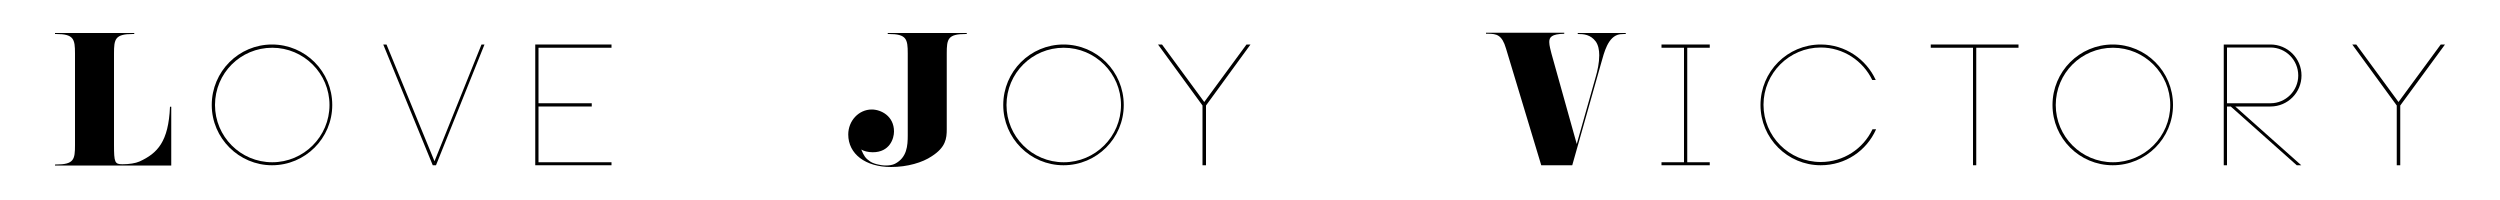 <?xml version="1.0" encoding="UTF-8"?>
<!-- Generator: Adobe Illustrator 26.2.1, SVG Export Plug-In . SVG Version: 6.00 Build 0)  -->
<svg version="1.1" id="Ebene_1" xmlns="http://www.w3.org/2000/svg" xmlns:xlink="http://www.w3.org/1999/xlink" x="0px" y="0px" viewBox="0 0 1000 80" style="enable-background:new 0 0 1000 80;" xml:space="preserve" width="1000px" height="80px">
<g>
	<path d="M55.8,64.6C63,61.3,67.4,56.7,68,42.7h0.5v23.5H22v-0.4h0.4c7.2,0,7.6-2,7.6-7.8V21.4c0-5.8-0.5-7.8-7.6-7.8H22v-0.4h31.7   v0.4h-0.5c-7.2,0-7.6,2-7.6,7.8v36.5c0,7.1,0.3,7.8,3.4,7.8C51.7,65.7,54.2,65.3,55.8,64.6L55.8,64.6z"/>
	<path d="M84.7,42c0-13.4,10.8-24.2,24.1-24.2c13.3,0,24.1,10.8,24.1,24.2c0,13.3-10.8,24.1-24.1,24.1C95.6,66.1,84.7,55.3,84.7,42   L84.7,42z M86,42c0,12.6,10.2,22.9,22.9,22.9c12.6,0,22.9-10.3,22.9-22.9c0-12.6-10.3-22.9-22.9-22.9C96.2,19.1,86,29.3,86,42   L86,42z"/>
	<polygon points="154.6,17.8 173.8,64.5 192.6,17.8 193.8,17.8 174.4,66.1 173.1,66.1 153.3,17.8 154.6,17.8  "/>
	<polygon points="215.4,19.1 215.4,41.3 236.7,41.3 236.7,42.6 215.4,42.6 215.4,64.9 244.6,64.9 244.6,66.1 214.1,66.1 214.1,17.8    244.6,17.8 244.6,19.1 215.4,19.1  "/>
	<path d="M339.3,53.8c0-5.5,4.2-10,9.4-10c3.7,0,8.9,2.6,8.9,8.8c0,2.8-1.7,8.3-8.5,8.3c-1.9,0-3.7-0.5-4.6-1.1   c1,2.5,1.8,3.6,3.3,4.6c1.2,1,4.2,1.8,6.5,1.8c1.4,0,2.7-0.2,3.7-0.7c4.8-2.5,5.1-7.2,5.1-11.4V21.4c0-5.8-0.5-7.8-7.6-7.8h-0.4   v-0.4h31.6v0.4h-0.4c-7.2,0-7.6,2-7.6,7.8v30.3c0,3.7-0.4,7.2-6,10.8c-3.7,2.5-9.7,4.3-16.3,4.3C346.2,66.8,339.3,61.6,339.3,53.8   L339.3,53.8z"/>
	<path d="M401.3,42c0-13.4,10.8-24.2,24.1-24.2c13.3,0,24.1,10.8,24.1,24.2c0,13.3-10.8,24.1-24.1,24.1   C412.1,66.1,401.3,55.3,401.3,42L401.3,42z M402.6,42c0,12.6,10.2,22.9,22.9,22.9c12.6,0,22.9-10.3,22.9-22.9   c0-12.6-10.3-22.9-22.9-22.9C412.8,19.1,402.6,29.3,402.6,42L402.6,42z"/>
	<polygon points="482.4,42.2 482.4,66.1 481,66.1 481,42.2 463.2,17.8 464.8,17.8 481.7,40.8 498.6,17.8 500.2,17.8 482.4,42.2  "/>
	<path d="M619.7,16.8c0,1.5,0.6,3.4,0.9,4.7l10.1,36.1l7.6-26.9c0.7-2.4,1.4-5.6,1.4-8.6c0-2.1-0.4-4.1-1.4-5.5   c-2.1-2.8-4.8-3-7.2-3v-0.4h19.2v0.4c0,0-1.5,0-2.3,0.1c-4.9,0.7-6.4,7.6-7.5,11.4l-11.6,41h-12.4l-14.1-46.7   c-1.6-5.5-3.8-5.9-7.2-5.9h-0.8v-0.4h31.3v0.4C620.6,13.6,619.7,14.9,619.7,16.8L619.7,16.8z"/>
	<polygon points="674.9,19.1 674.9,64.9 683.9,64.9 683.9,66.1 664.6,66.1 664.6,64.9 673.6,64.9 673.6,19.1 664.6,19.1 664.6,17.8    683.9,17.8 683.9,19.1 674.9,19.1  "/>
	<path d="M750.4,51.8c-3.8,8.5-12.2,14.3-22.1,14.3c-13.3,0-24.1-10.8-24.1-24.1c0-13.4,10.8-24.2,24.1-24.2c9.8,0,18.2,5.9,22,14.2   h-1.4c-3.7-7.7-11.6-13-20.6-13c-12.6,0-22.9,10.3-22.9,22.9c0,12.6,10.2,22.9,22.9,22.9c9.1,0,17-5.3,20.7-13.1H750.4L750.4,51.8z   "/>
	<polygon points="807.4,19.1 790.5,19.1 790.5,66.1 789.2,66.1 789.2,19.1 772.3,19.1 772.3,17.8 807.4,17.8 807.4,19.1  "/>
	<path d="M821,42c0-13.4,10.8-24.2,24.1-24.2c13.3,0,24.1,10.8,24.1,24.2c0,13.3-10.8,24.1-24.1,24.1C831.8,66.1,821,55.3,821,42   L821,42z M822.3,42c0,12.6,10.2,22.9,22.9,22.9c12.6,0,22.9-10.3,22.9-22.9c0-12.6-10.3-22.9-22.9-22.9   C832.5,19.1,822.3,29.3,822.3,42L822.3,42z"/>
	<path d="M894.1,42.6l26.4,23.5h-1.8l-26.4-23.5h-1.5v23.5h-1.3V17.8h18.7c6.8,0,12.4,5.5,12.4,12.4c0,6.8-5.5,12.4-12.4,12.4H894.1   L894.1,42.6z M890.8,41.3h17.4c6.1,0,11.1-5,11.1-11.1c0-6.2-5-11.2-11.1-11.2h-17.4V41.3L890.8,41.3z"/>
	<polygon points="960.1,42.2 960.1,66.1 958.7,66.1 958.7,42.2 940.9,17.8 942.5,17.8 959.4,40.8 976.3,17.8 978,17.8 960.1,42.2     "/>
</g>
</svg>